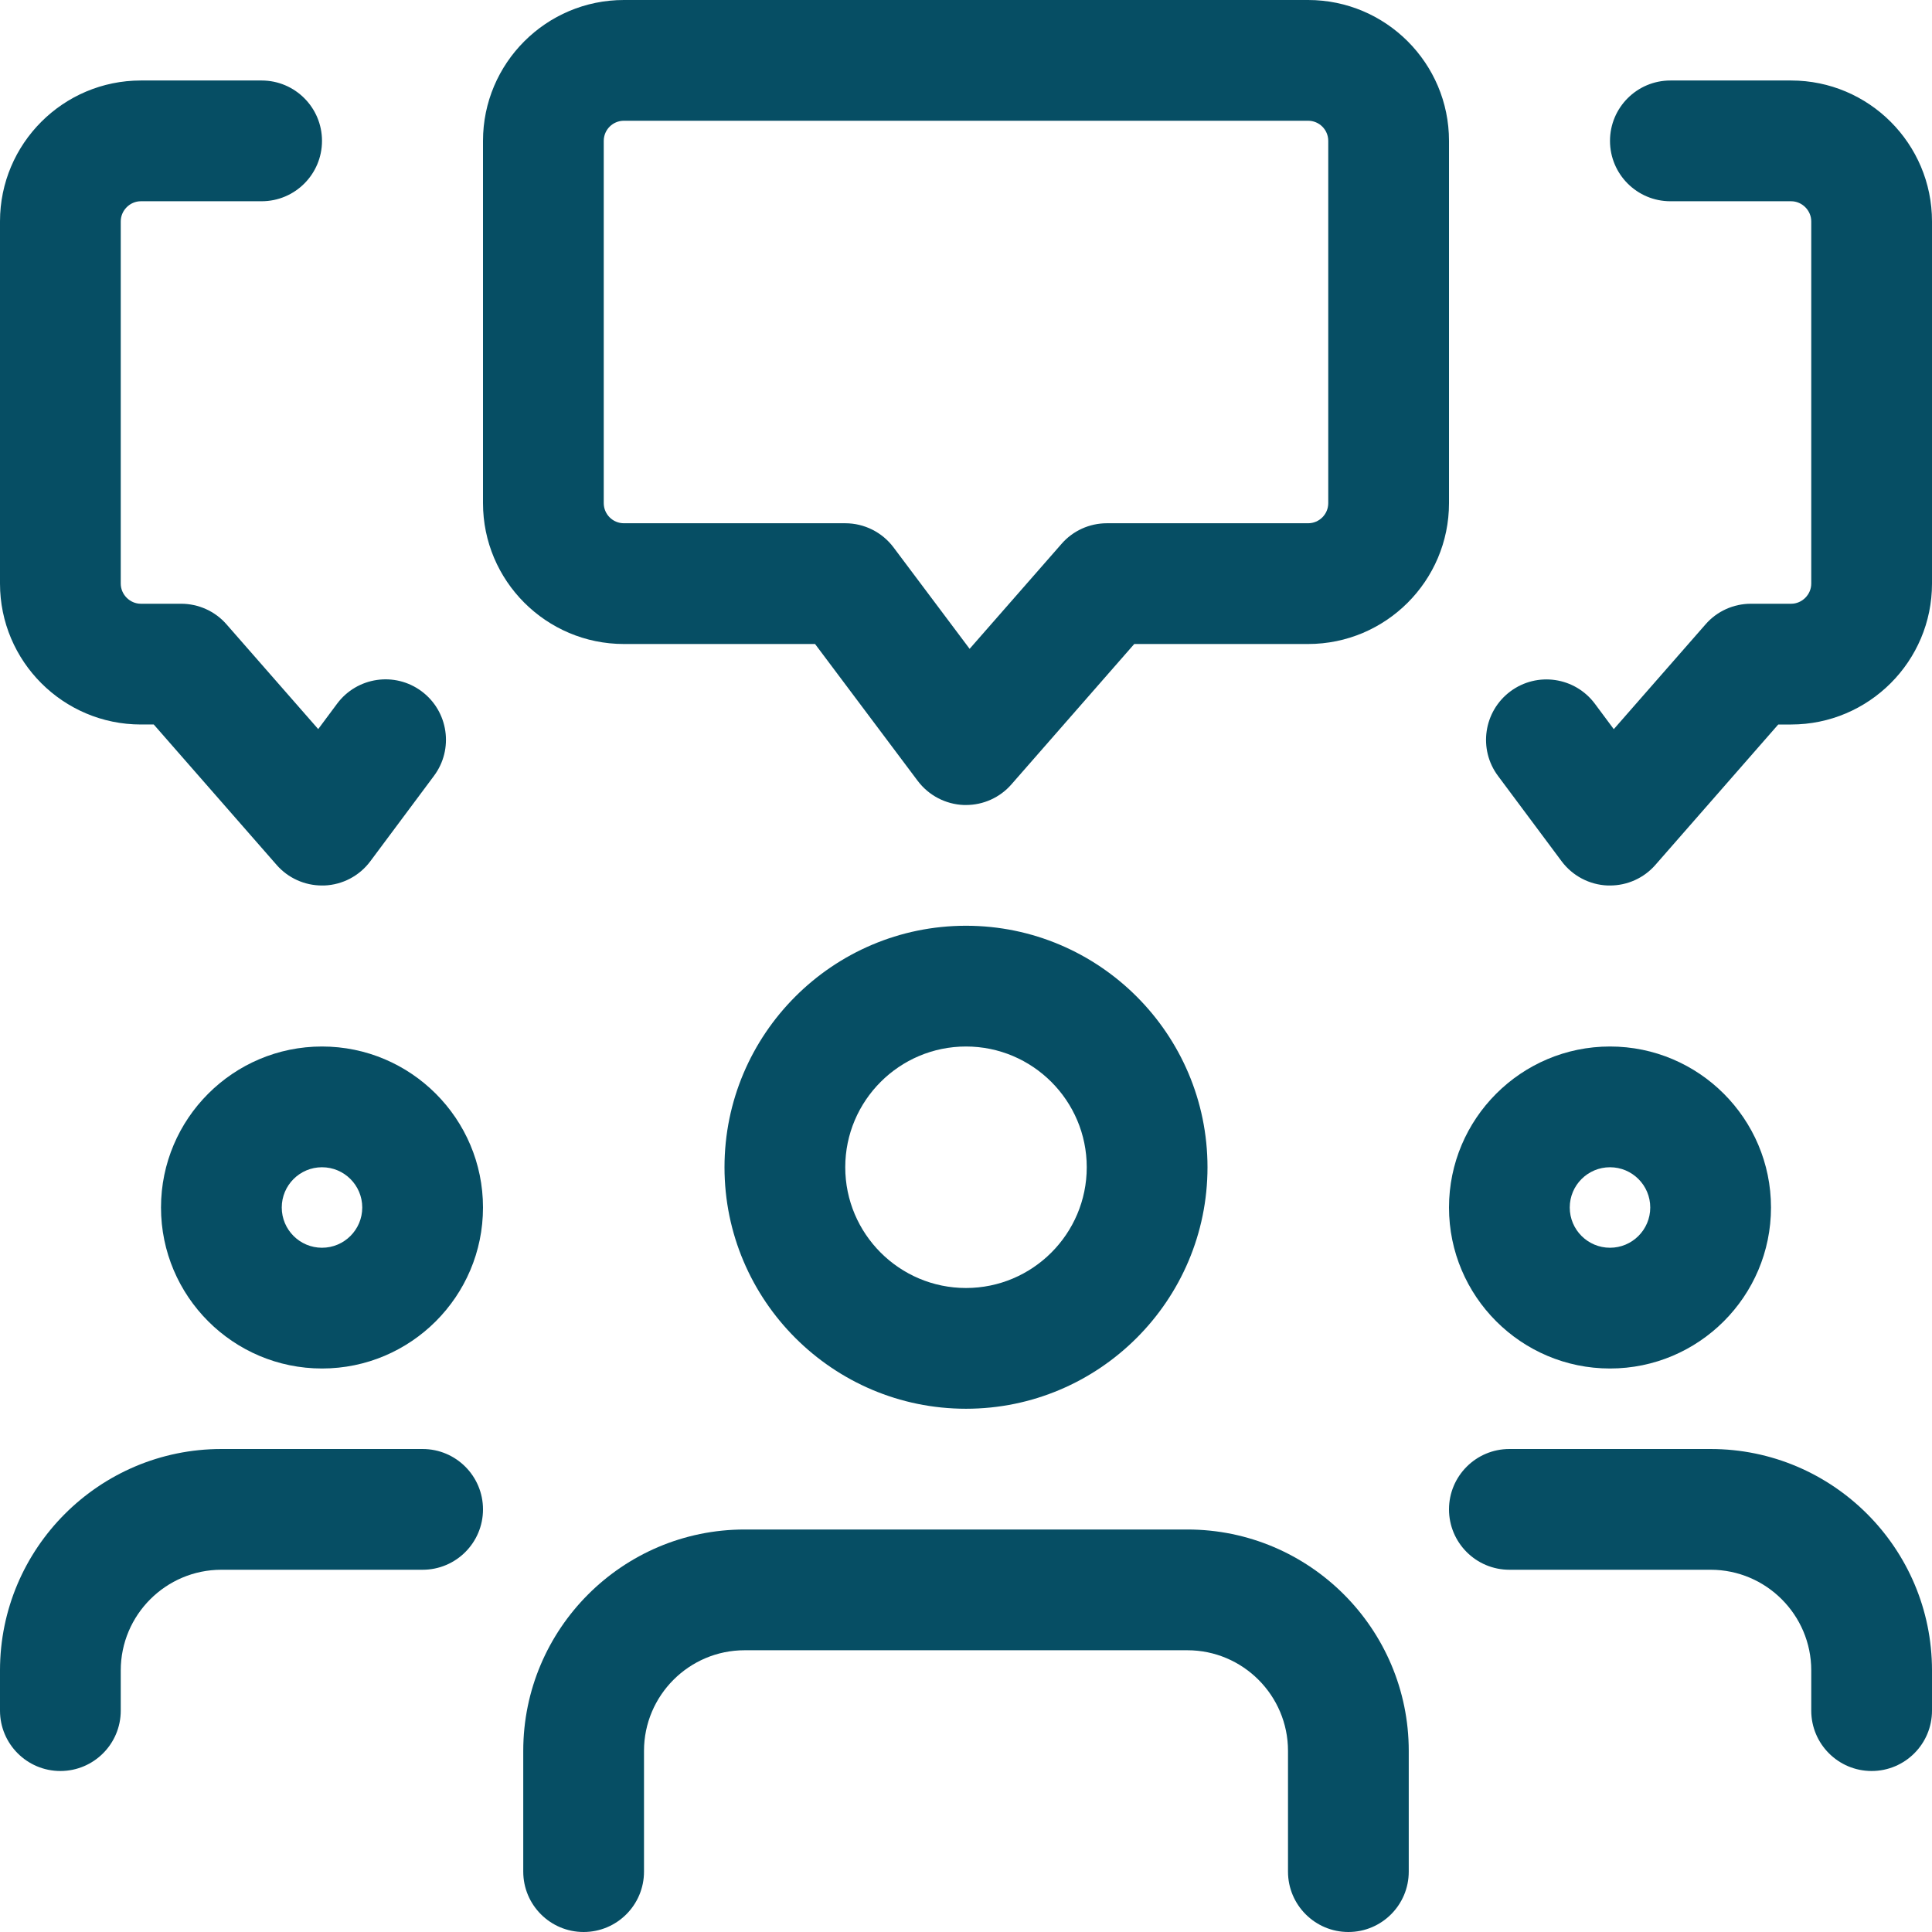 <?xml version="1.0"?>
<svg xmlns="http://www.w3.org/2000/svg" id="regular" enable-background="new 0 0 24 24" height="512px" viewBox="0 0 24 24" width="512px"><g><path d="m12 10c-.009 0-.019 0-.028 0-.226-.009-.436-.119-.572-.3l-1.275-1.7h-2.375c-.965 0-1.75-.785-1.75-1.75v-4.5c0-.965.785-1.75 1.75-1.75h8.5c.965 0 1.75.785 1.75 1.75v4.5c0 .965-.785 1.75-1.75 1.75h-2.16l-1.526 1.744c-.142.163-.348.256-.564.256zm-4.25-8.5c-.138 0-.25.112-.25.25v4.5c0 .138.112.25.25.25h2.75c.236 0 .458.111.6.3l.945 1.26 1.141-1.303c.142-.164.348-.257.564-.257h2.5c.138 0 .25-.112.25-.25v-4.5c0-.138-.112-.25-.25-.25z" fill="#064E64"/></g><g><path d="m20 11c-.01 0-.02 0-.029 0-.227-.009-.437-.12-.572-.301l-.79-1.06c-.248-.332-.179-.802.153-1.05.333-.248.802-.179 1.05.153l.235.316 1.139-1.301c.142-.164.348-.257.564-.257h.5c.136 0 .25-.114.25-.25v-4.5c0-.136-.114-.25-.25-.25h-1.5c-.414 0-.75-.336-.75-.75s.336-.75.75-.75h1.5c.965 0 1.75.785 1.75 1.75v4.5c0 .965-.785 1.75-1.75 1.75h-.16l-1.526 1.744c-.142.163-.348.256-.564.256z" fill="#064E64"/></g><g><path d="m4 11c-.216 0-.422-.093-.564-.256l-1.526-1.744h-.16c-.965 0-1.75-.785-1.75-1.75v-4.5c0-.965.785-1.75 1.75-1.75h1.5c.414 0 .75.336.75.75s-.336.75-.75.75h-1.5c-.136 0-.25.114-.25.25v4.5c0 .136.114.25.25.25h.5c.216 0 .422.093.564.256l1.139 1.301.235-.316c.248-.332.717-.401 1.05-.153.332.248.401.718.153 1.05l-.79 1.06c-.135.182-.345.293-.572.302-.009 0-.019 0-.029 0z" fill="#064E64"/></g><g><path d="m20 17c-1.103 0-2-.897-2-2s.897-2 2-2 2 .897 2 2-.897 2-2 2zm0-2.5c-.276 0-.5.224-.5.5s.224.5.5.5.5-.224.5-.5-.224-.5-.5-.5z" fill="#064E64"/></g><g><path d="m23.25 22c-.414 0-.75-.336-.75-.75v-.5c0-.689-.561-1.25-1.25-1.25h-2.5c-.414 0-.75-.336-.75-.75s.336-.75.75-.75h2.5c1.517 0 2.75 1.233 2.75 2.75v.5c0 .414-.336.75-.75.75z" fill="#064E64"/></g><g><path d="m4 17c-1.103 0-2-.897-2-2s.897-2 2-2 2 .897 2 2-.897 2-2 2zm0-2.5c-.276 0-.5.224-.5.5s.224.5.5.5.5-.224.5-.5-.224-.5-.5-.5z" fill="#064E64"/></g><g><path d="m.75 22c-.414 0-.75-.336-.75-.75v-.5c0-1.517 1.233-2.75 2.75-2.75h2.5c.414 0 .75.336.75.75s-.336.75-.75.75h-2.5c-.689 0-1.25.561-1.25 1.25v.5c0 .414-.336.75-.75.75z" fill="#064E64"/></g><g><path d="m12 17.5c-1.654 0-3-1.346-3-3s1.346-3 3-3 3 1.346 3 3-1.346 3-3 3zm0-4.5c-.827 0-1.5.673-1.5 1.5s.673 1.5 1.5 1.5 1.5-.673 1.5-1.5-.673-1.5-1.5-1.5z" fill="#064E64"/></g><g><path d="m16.75 24c-.414 0-.75-.336-.75-.75v-1.5c0-.689-.561-1.25-1.25-1.25h-5.5c-.689 0-1.25.561-1.25 1.25v1.5c0 .414-.336.75-.75.75s-.75-.336-.75-.75v-1.5c0-1.517 1.233-2.75 2.75-2.75h5.5c1.517 0 2.75 1.233 2.75 2.75v1.5c0 .414-.336.75-.75.75z" fill="#064E64"/></g></svg>
